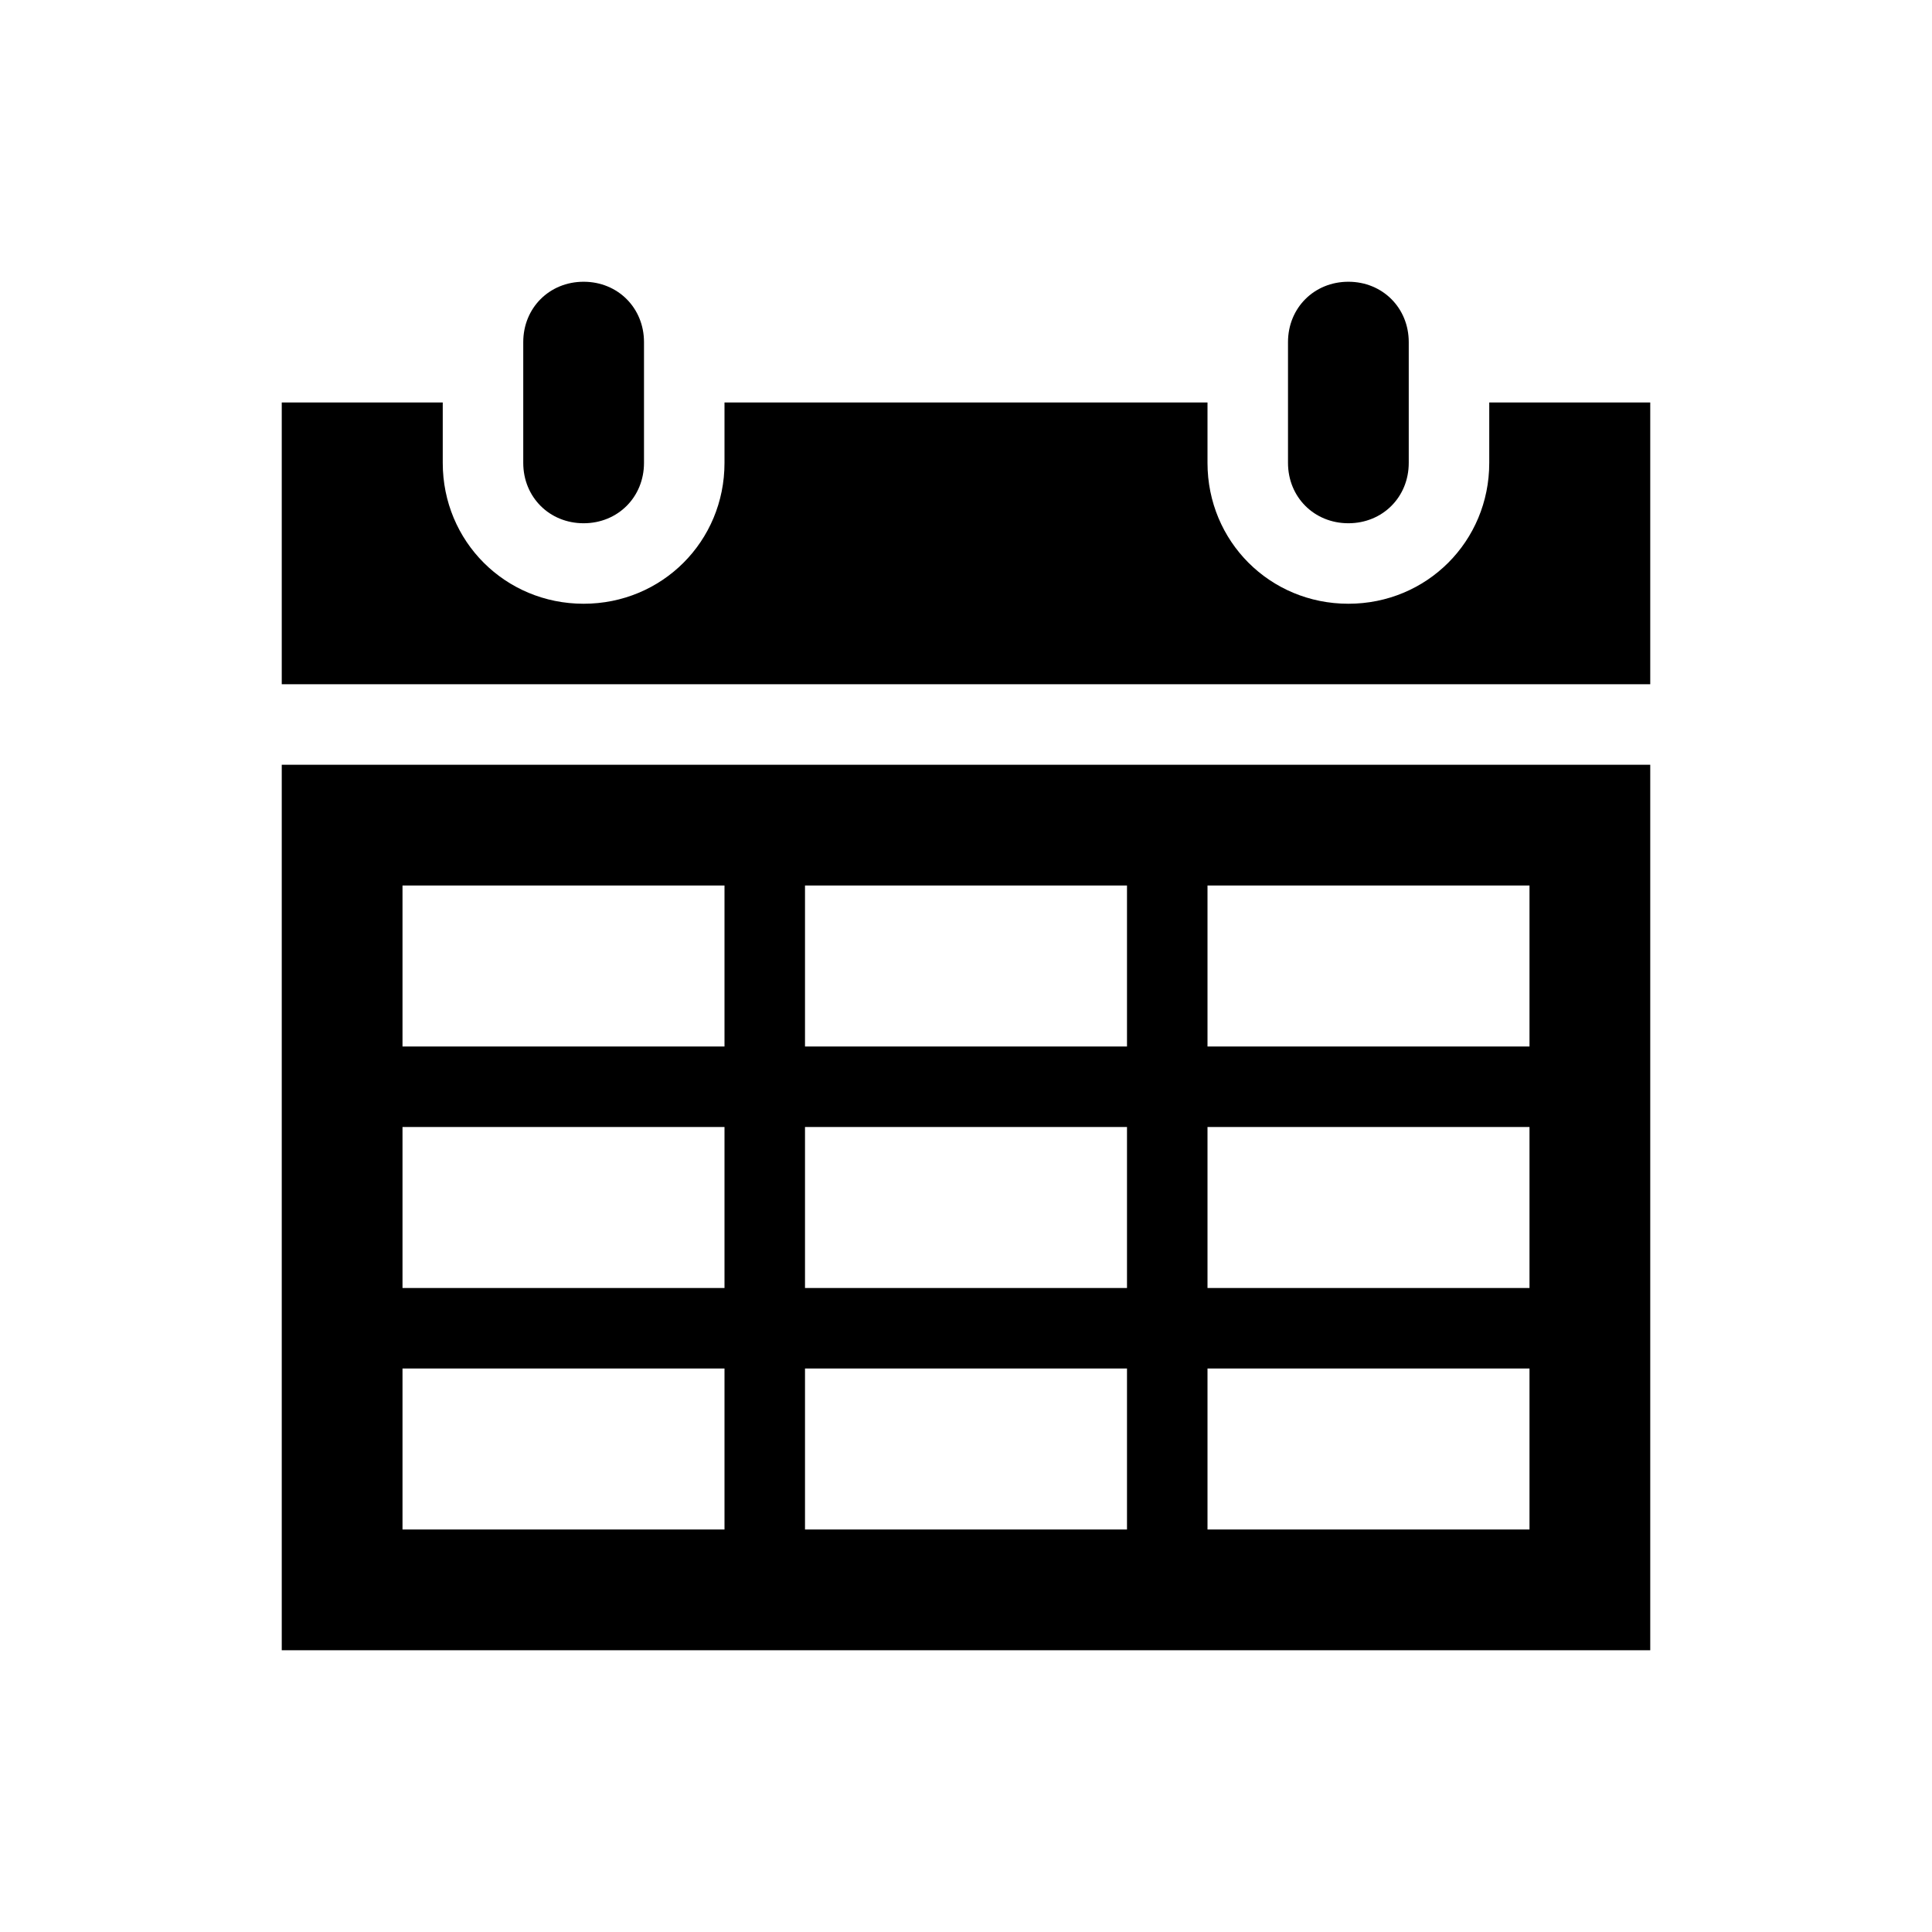 <svg width="553" height="553" xmlns="http://www.w3.org/2000/svg" xmlns:xlink="http://www.w3.org/1999/xlink" xml:space="preserve" overflow="hidden"><g><g><path d="M167.052 149.771C176.845 149.771 184.333 142.282 184.333 132.49L184.333 97.927C184.333 88.134 176.845 80.646 167.052 80.646 157.259 80.646 149.771 88.134 149.771 97.927L149.771 132.49C149.771 142.282 157.259 149.771 167.052 149.771Z" fill="#000000" fill-rule="nonzero" fill-opacity="1"></path><path d="M115.208 391.708 207.375 391.708 207.375 437.792 115.208 437.792 115.208 391.708ZM115.208 322.583 207.375 322.583 207.375 368.667 115.208 368.667 115.208 322.583ZM115.208 253.458 207.375 253.458 207.375 299.542 115.208 299.542 115.208 253.458ZM322.583 253.458 322.583 299.542 230.417 299.542 230.417 253.458 322.583 253.458ZM437.792 253.458 437.792 299.542 345.625 299.542 345.625 253.458 437.792 253.458ZM437.792 368.667 345.625 368.667 345.625 322.583 437.792 322.583 437.792 368.667ZM437.792 437.792 345.625 437.792 345.625 391.708 437.792 391.708 437.792 437.792ZM230.417 368.667 230.417 322.583 322.583 322.583 322.583 368.667 230.417 368.667ZM230.417 437.792 230.417 391.708 322.583 391.708 322.583 437.792 230.417 437.792ZM80.646 472.354 472.354 472.354 472.354 218.896 80.646 218.896 80.646 472.354Z" fill="#000000" fill-rule="nonzero" fill-opacity="1"></path><path d="M385.948 149.771C395.741 149.771 403.229 142.282 403.229 132.49L403.229 97.927C403.229 88.134 395.741 80.646 385.948 80.646 376.155 80.646 368.667 88.134 368.667 97.927L368.667 132.49C368.667 142.282 376.155 149.771 385.948 149.771Z" fill="#000000" fill-rule="nonzero" fill-opacity="1"></path><path d="M426.271 115.208 426.271 132.49C426.271 154.955 408.414 172.812 385.948 172.812 363.482 172.812 345.625 154.955 345.625 132.49L345.625 115.208 207.375 115.208 207.375 132.49C207.375 154.955 189.518 172.812 167.052 172.812 144.586 172.812 126.729 154.955 126.729 132.49L126.729 115.208 80.646 115.208 80.646 195.854 472.354 195.854 472.354 115.208 426.271 115.208Z" fill="#000000" fill-rule="nonzero" fill-opacity="1"></path></g></g></svg>